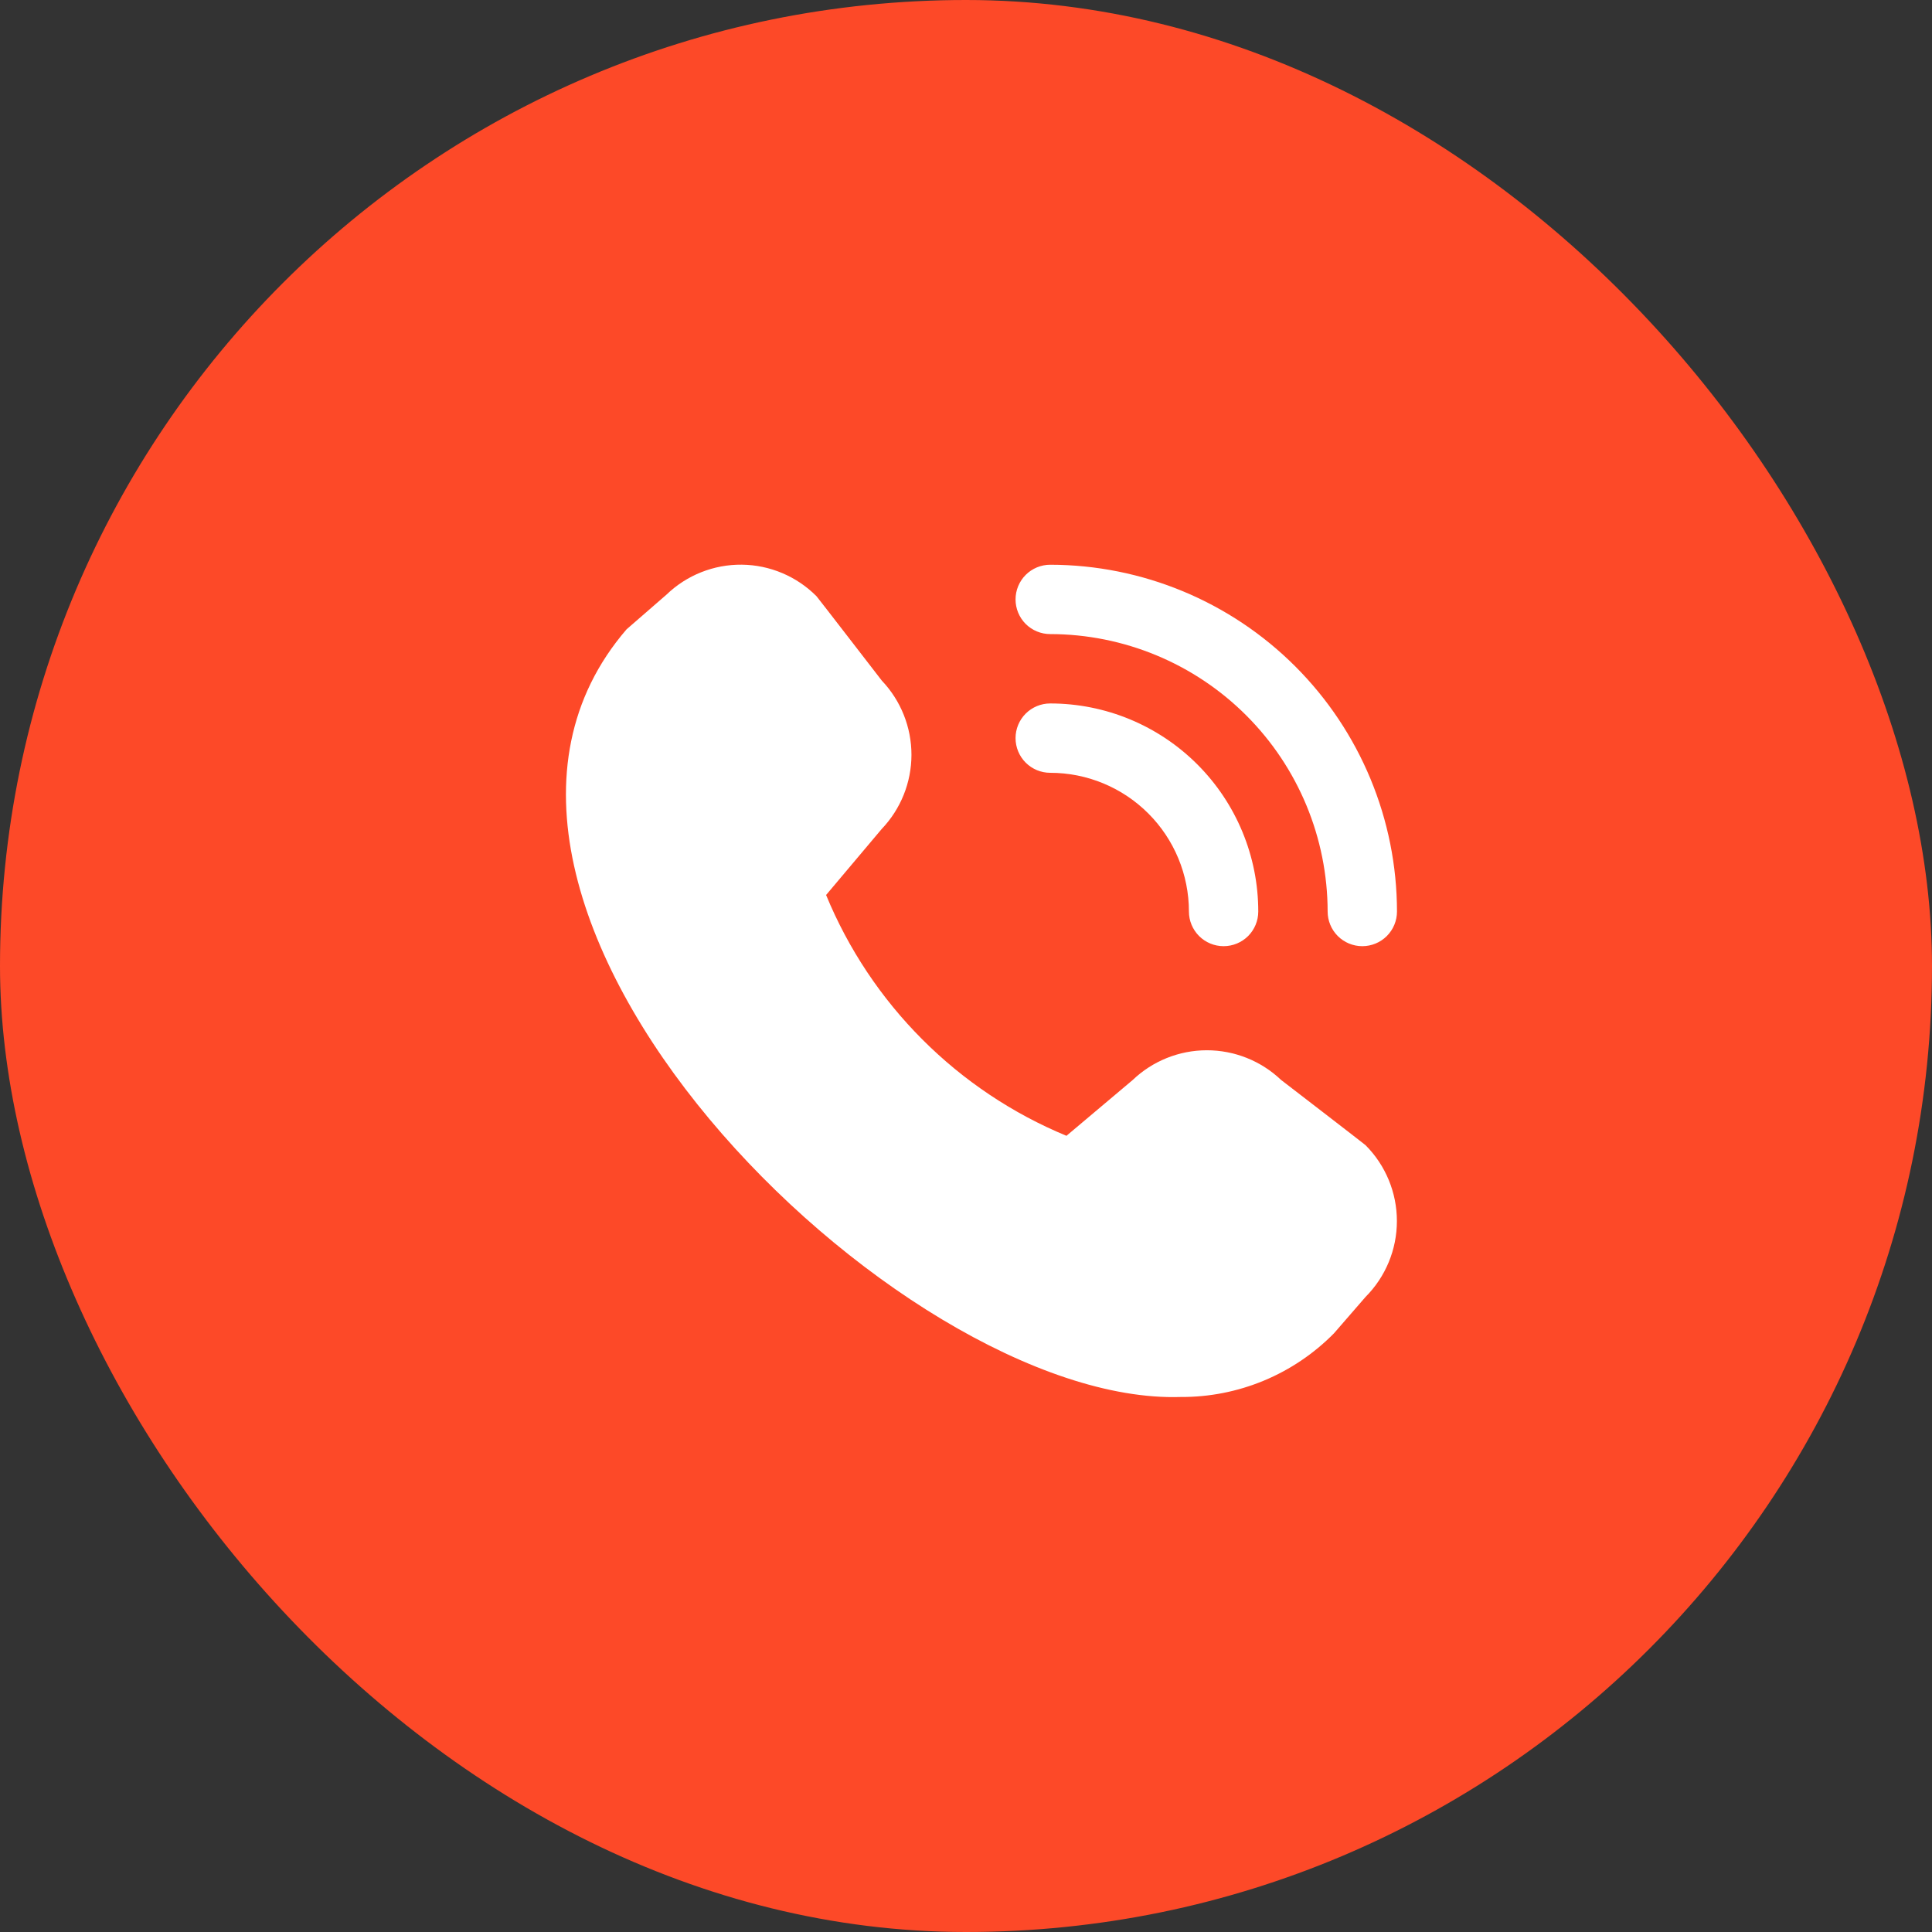 <?xml version="1.0" encoding="UTF-8"?> <svg xmlns="http://www.w3.org/2000/svg" width="65" height="65" viewBox="0 0 65 65" fill="none"><rect x="0" y="0" width="65" height="65" fill="#333333" stroke="none"/><rect width="65" height="65" rx="32.5" fill="#FD4928"></rect><g clip-path="url(#clip0_149_2)"><path d="M45.833 31.833C45.524 31.833 45.227 31.71 45.008 31.492C44.79 31.273 44.667 30.976 44.667 30.667C44.664 28.192 43.68 25.82 41.93 24.07C40.18 22.32 37.808 21.336 35.333 21.333C35.024 21.333 34.727 21.21 34.508 20.992C34.29 20.773 34.167 20.476 34.167 20.167C34.167 19.857 34.29 19.561 34.508 19.342C34.727 19.123 35.024 19 35.333 19C38.426 19.003 41.392 20.234 43.579 22.421C45.766 24.608 46.997 27.574 47 30.667C47 30.976 46.877 31.273 46.658 31.492C46.44 31.71 46.143 31.833 45.833 31.833ZM42.333 30.667C42.333 28.81 41.596 27.03 40.283 25.717C38.97 24.404 37.19 23.667 35.333 23.667C35.024 23.667 34.727 23.79 34.508 24.009C34.29 24.227 34.167 24.524 34.167 24.833C34.167 25.143 34.29 25.44 34.508 25.658C34.727 25.877 35.024 26 35.333 26C36.571 26 37.758 26.492 38.633 27.367C39.508 28.242 40 29.429 40 30.667C40 30.976 40.123 31.273 40.342 31.492C40.56 31.71 40.857 31.833 41.167 31.833C41.476 31.833 41.773 31.71 41.992 31.492C42.21 31.273 42.333 30.976 42.333 30.667ZM44.88 44.858L45.942 43.634C46.618 42.956 46.997 42.038 46.997 41.081C46.997 40.124 46.618 39.206 45.942 38.528C45.906 38.492 43.099 36.332 43.099 36.332C42.425 35.691 41.53 35.334 40.6 35.335C39.67 35.336 38.776 35.696 38.104 36.339L35.88 38.213C34.065 37.462 32.416 36.359 31.029 34.969C29.641 33.579 28.541 31.928 27.793 30.111L29.66 27.895C30.303 27.223 30.663 26.329 30.665 25.399C30.666 24.468 30.309 23.573 29.668 22.899C29.668 22.899 27.506 20.096 27.47 20.059C26.804 19.39 25.902 19.008 24.957 18.998C24.013 18.988 23.103 19.35 22.423 20.006L21.081 21.172C13.155 30.368 30.223 47.305 39.722 47C40.681 47.006 41.632 46.819 42.518 46.451C43.404 46.083 44.207 45.541 44.88 44.858Z" fill="white"></path></g><defs><clipPath id="clip0_149_2"><rect width="28" height="28" fill="white" transform="translate(19 19)"></rect></clipPath></defs></svg> 